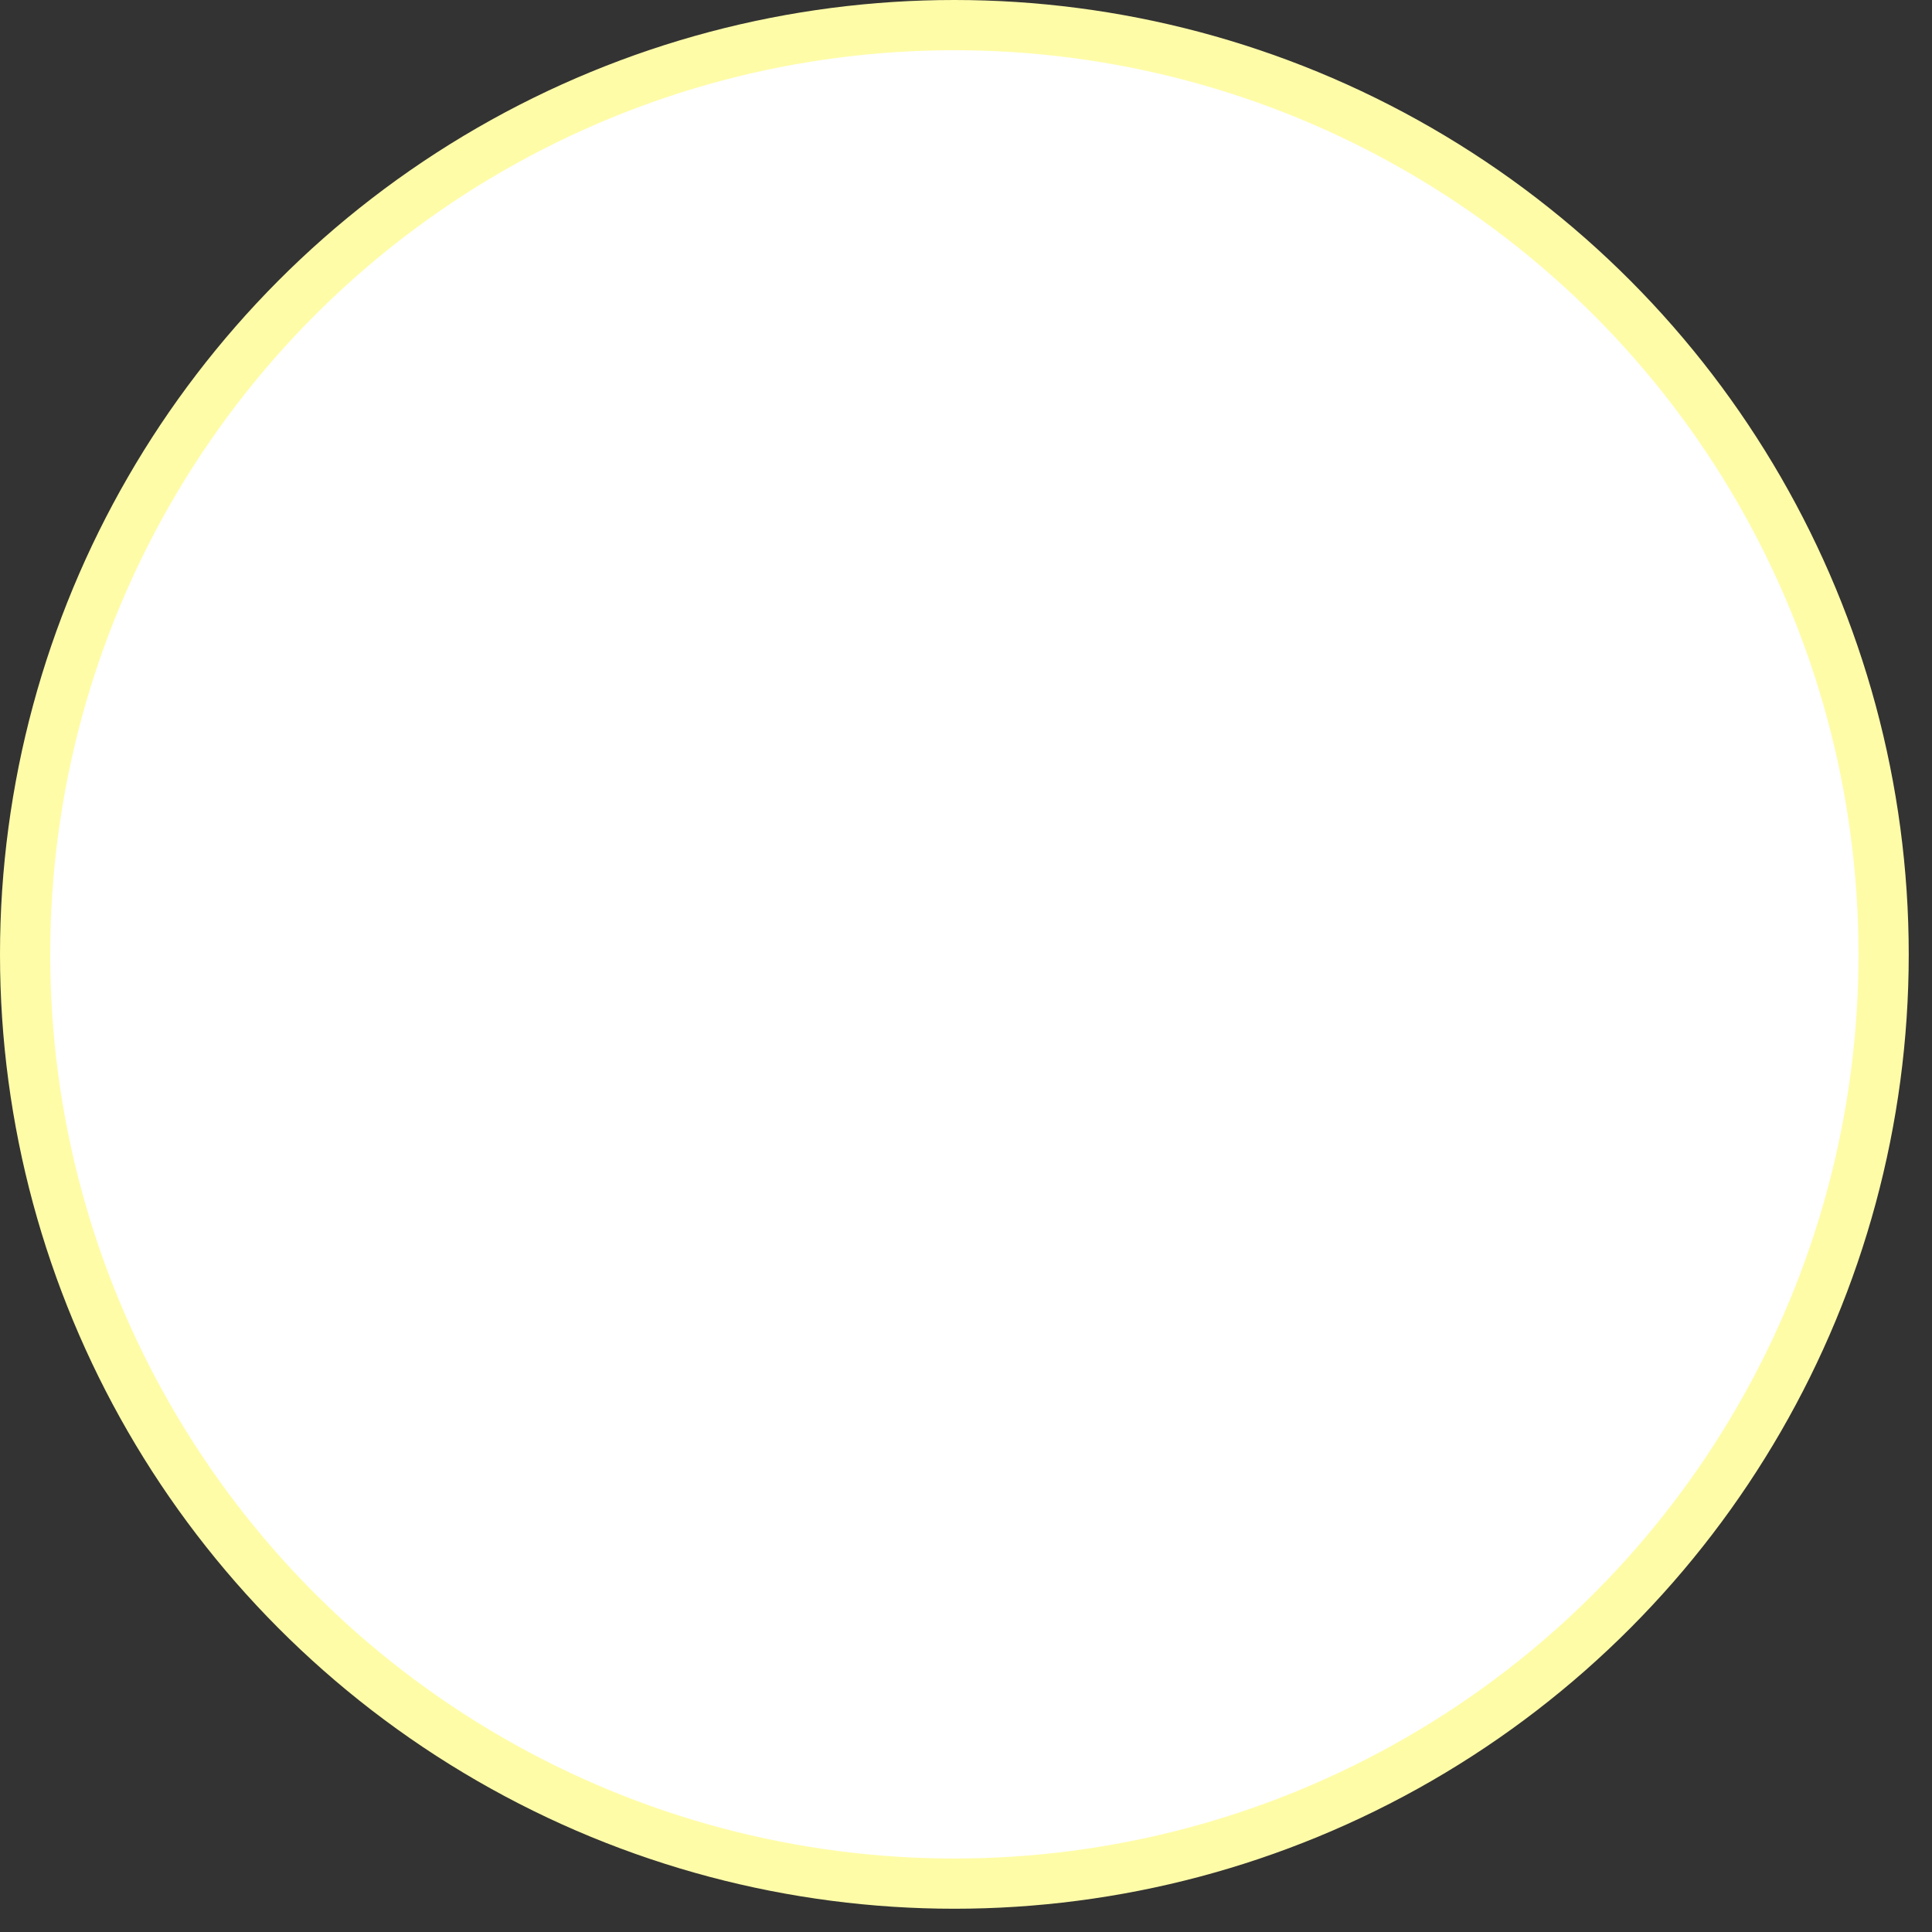 <?xml version="1.0" encoding="utf-8"?>
<svg xmlns="http://www.w3.org/2000/svg" fill="none" height="100%" overflow="visible" preserveAspectRatio="none" style="display: block;" viewBox="0 0 48 48" width="100%">
<rect x="0" y="0" width="48" height="48" fill="#333333" stroke="none"/>
<g id="Group 4644384">
<circle cx="23.711" cy="23.711" fill="white" id="Ellipse 2531" r="23.087" stroke="#FFFCA8" stroke-width="1.248"/>
<g id="Mask group">
<mask height="45" id="mask0_0_14579" maskUnits="userSpaceOnUse" style="mask-type:alpha" width="45" x="1" y="1">
<circle cx="23.711" cy="23.712" fill="white" id="Ellipse 2533" r="21.215" stroke="#FFFCA8" stroke-width="1.248"/>
</mask>
<g mask="url(#mask0_0_14579)">
</g>
</g>
</g>
</svg>